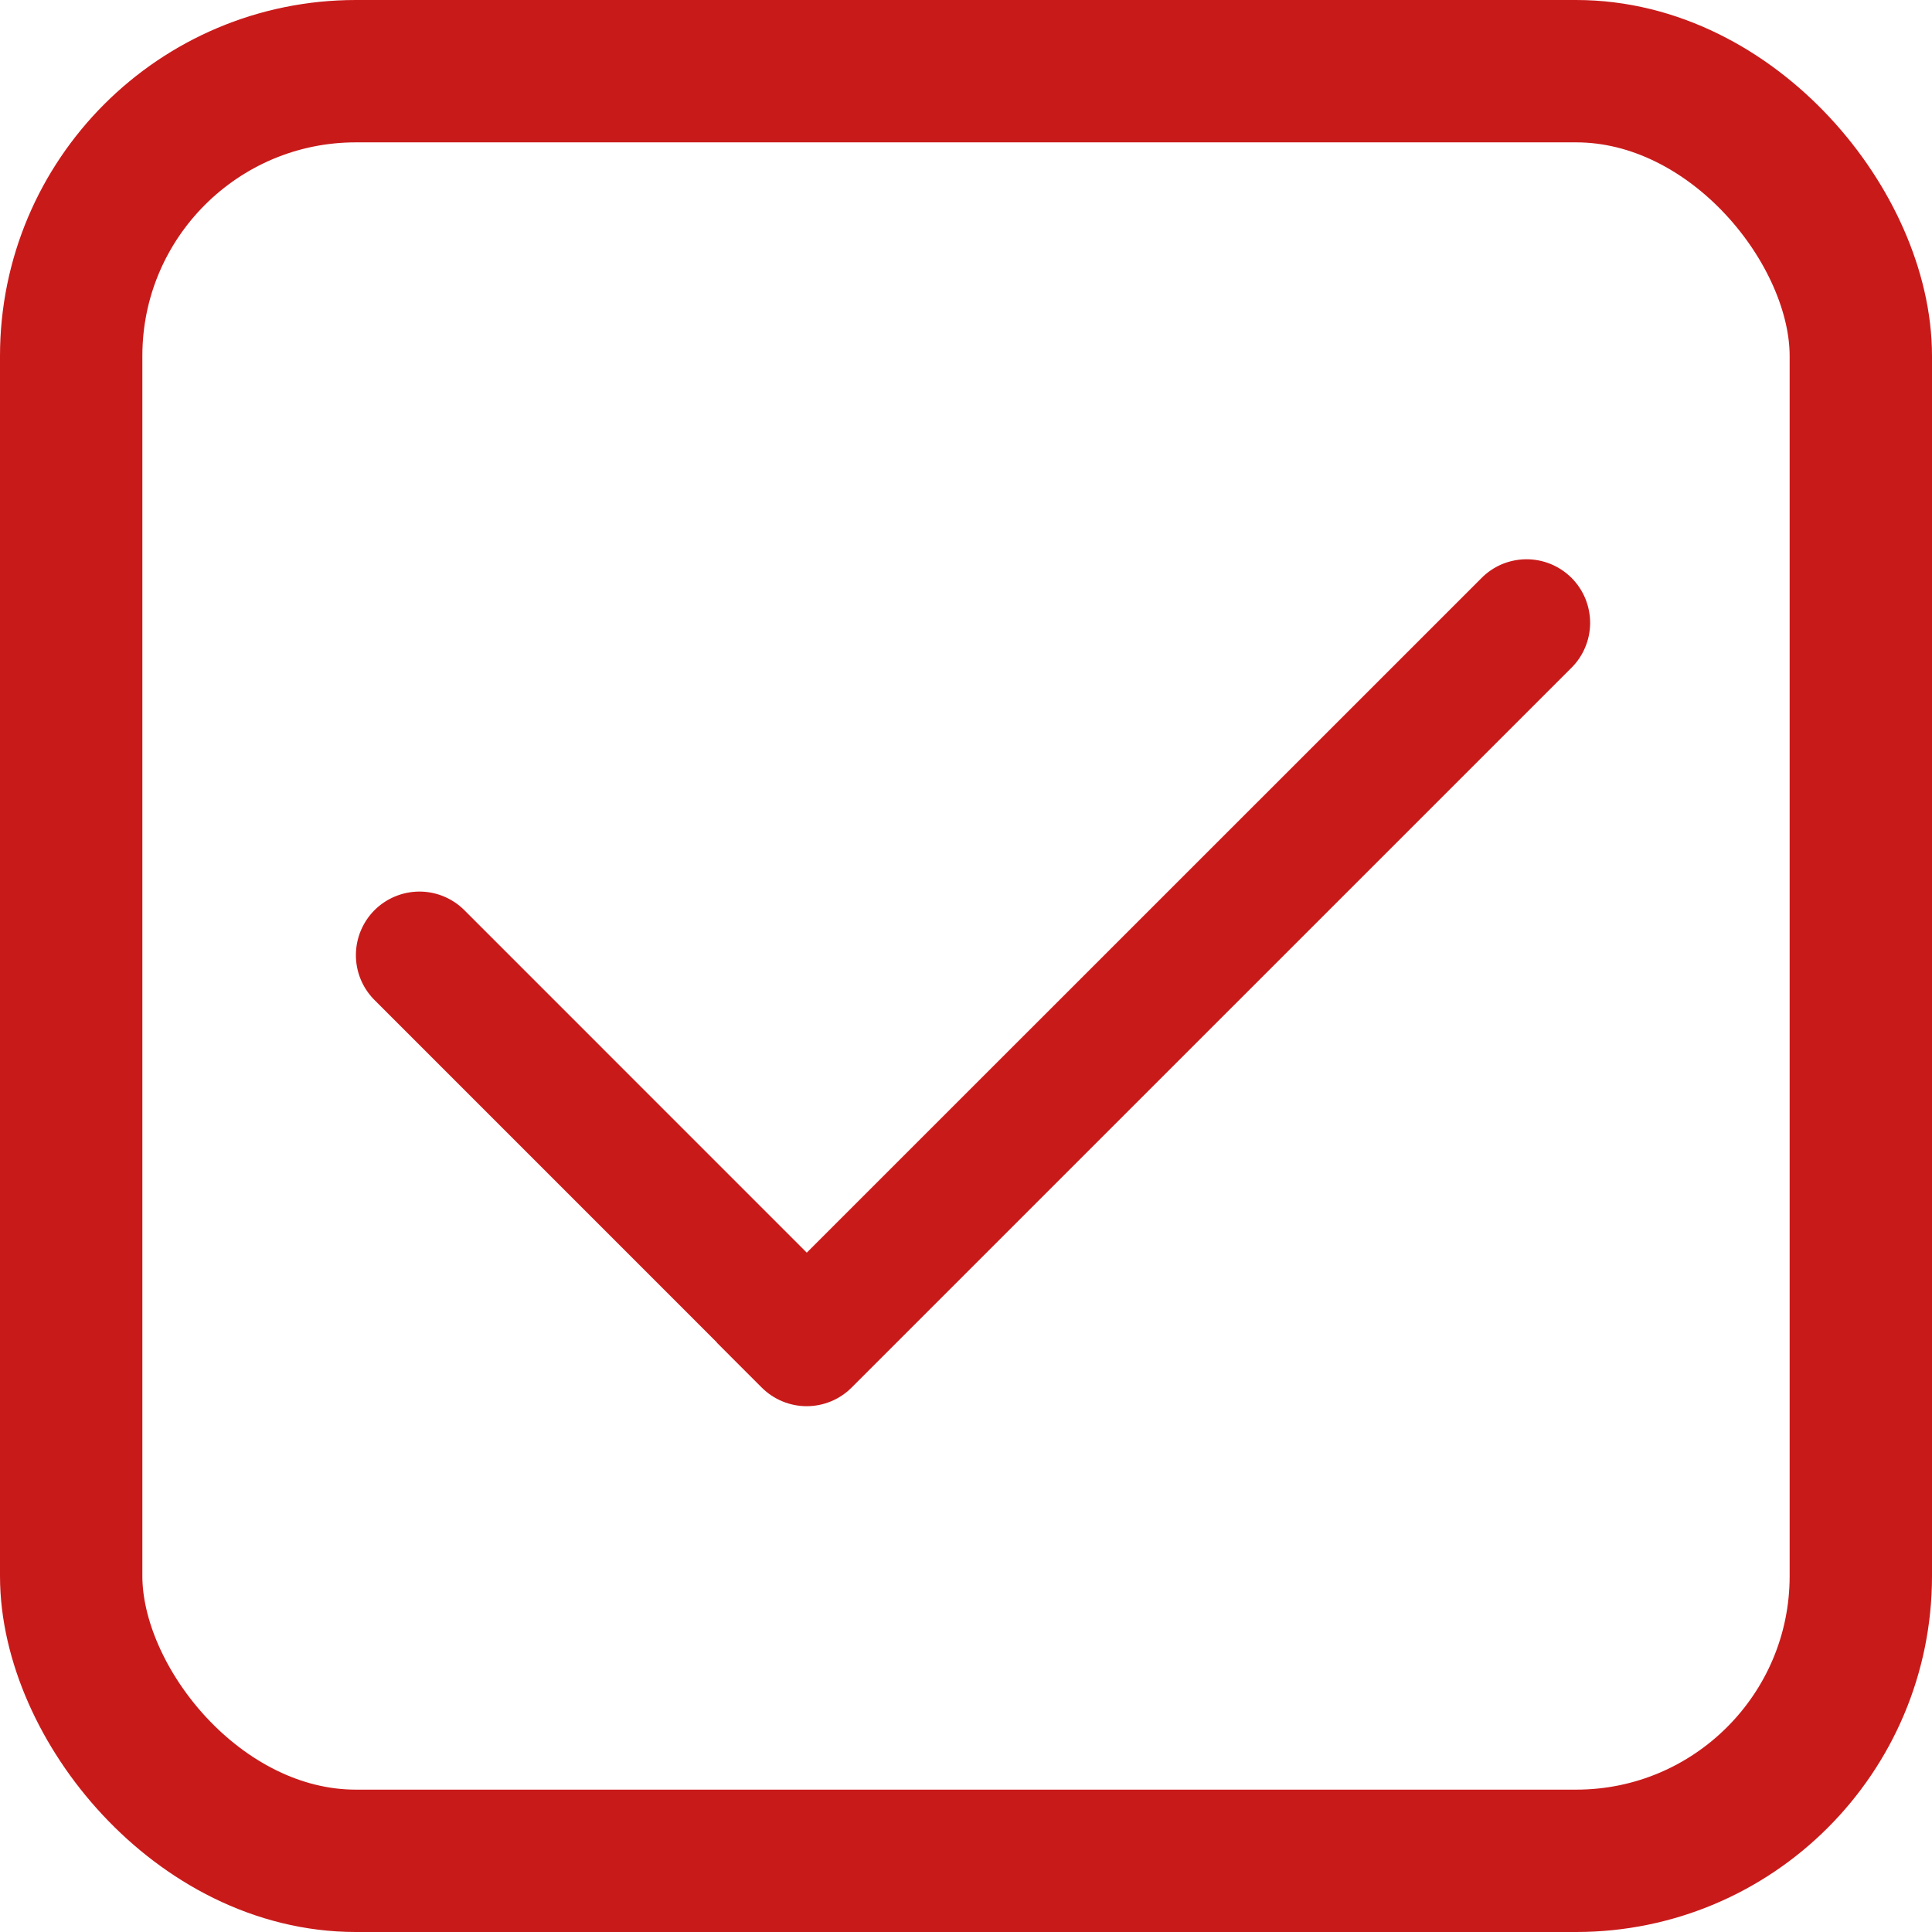 <svg viewBox="0 0 38 38" fill="none" xmlns="http://www.w3.org/2000/svg">
    <rect x="1.4" y="1.4" width="35.2" height="35.2" rx="5.6" stroke="#C91A1A" stroke-width="2.8"/>
    <path d="M14.099 26.408L14.101 26.405L7.352 19.655C7.124 19.42 6.997 19.104 7 18.776C7.003 18.449 7.134 18.135 7.365 17.903C7.597 17.671 7.911 17.54 8.238 17.536C8.566 17.533 8.882 17.659 9.118 17.887L15.868 24.638L29.127 11.382C29.242 11.262 29.38 11.167 29.532 11.101C29.685 11.036 29.849 11.002 30.015 11C30.181 10.999 30.345 11.03 30.499 11.093C30.653 11.156 30.792 11.249 30.91 11.366C31.027 11.483 31.12 11.623 31.183 11.777C31.245 11.93 31.277 12.095 31.276 12.261C31.274 12.427 31.24 12.591 31.174 12.743C31.109 12.896 31.013 13.034 30.894 13.149L16.75 27.292C16.516 27.526 16.198 27.658 15.867 27.658C15.535 27.658 15.217 27.526 14.983 27.292L14.099 26.408Z" fill="#C91A1A"/>
</svg>
